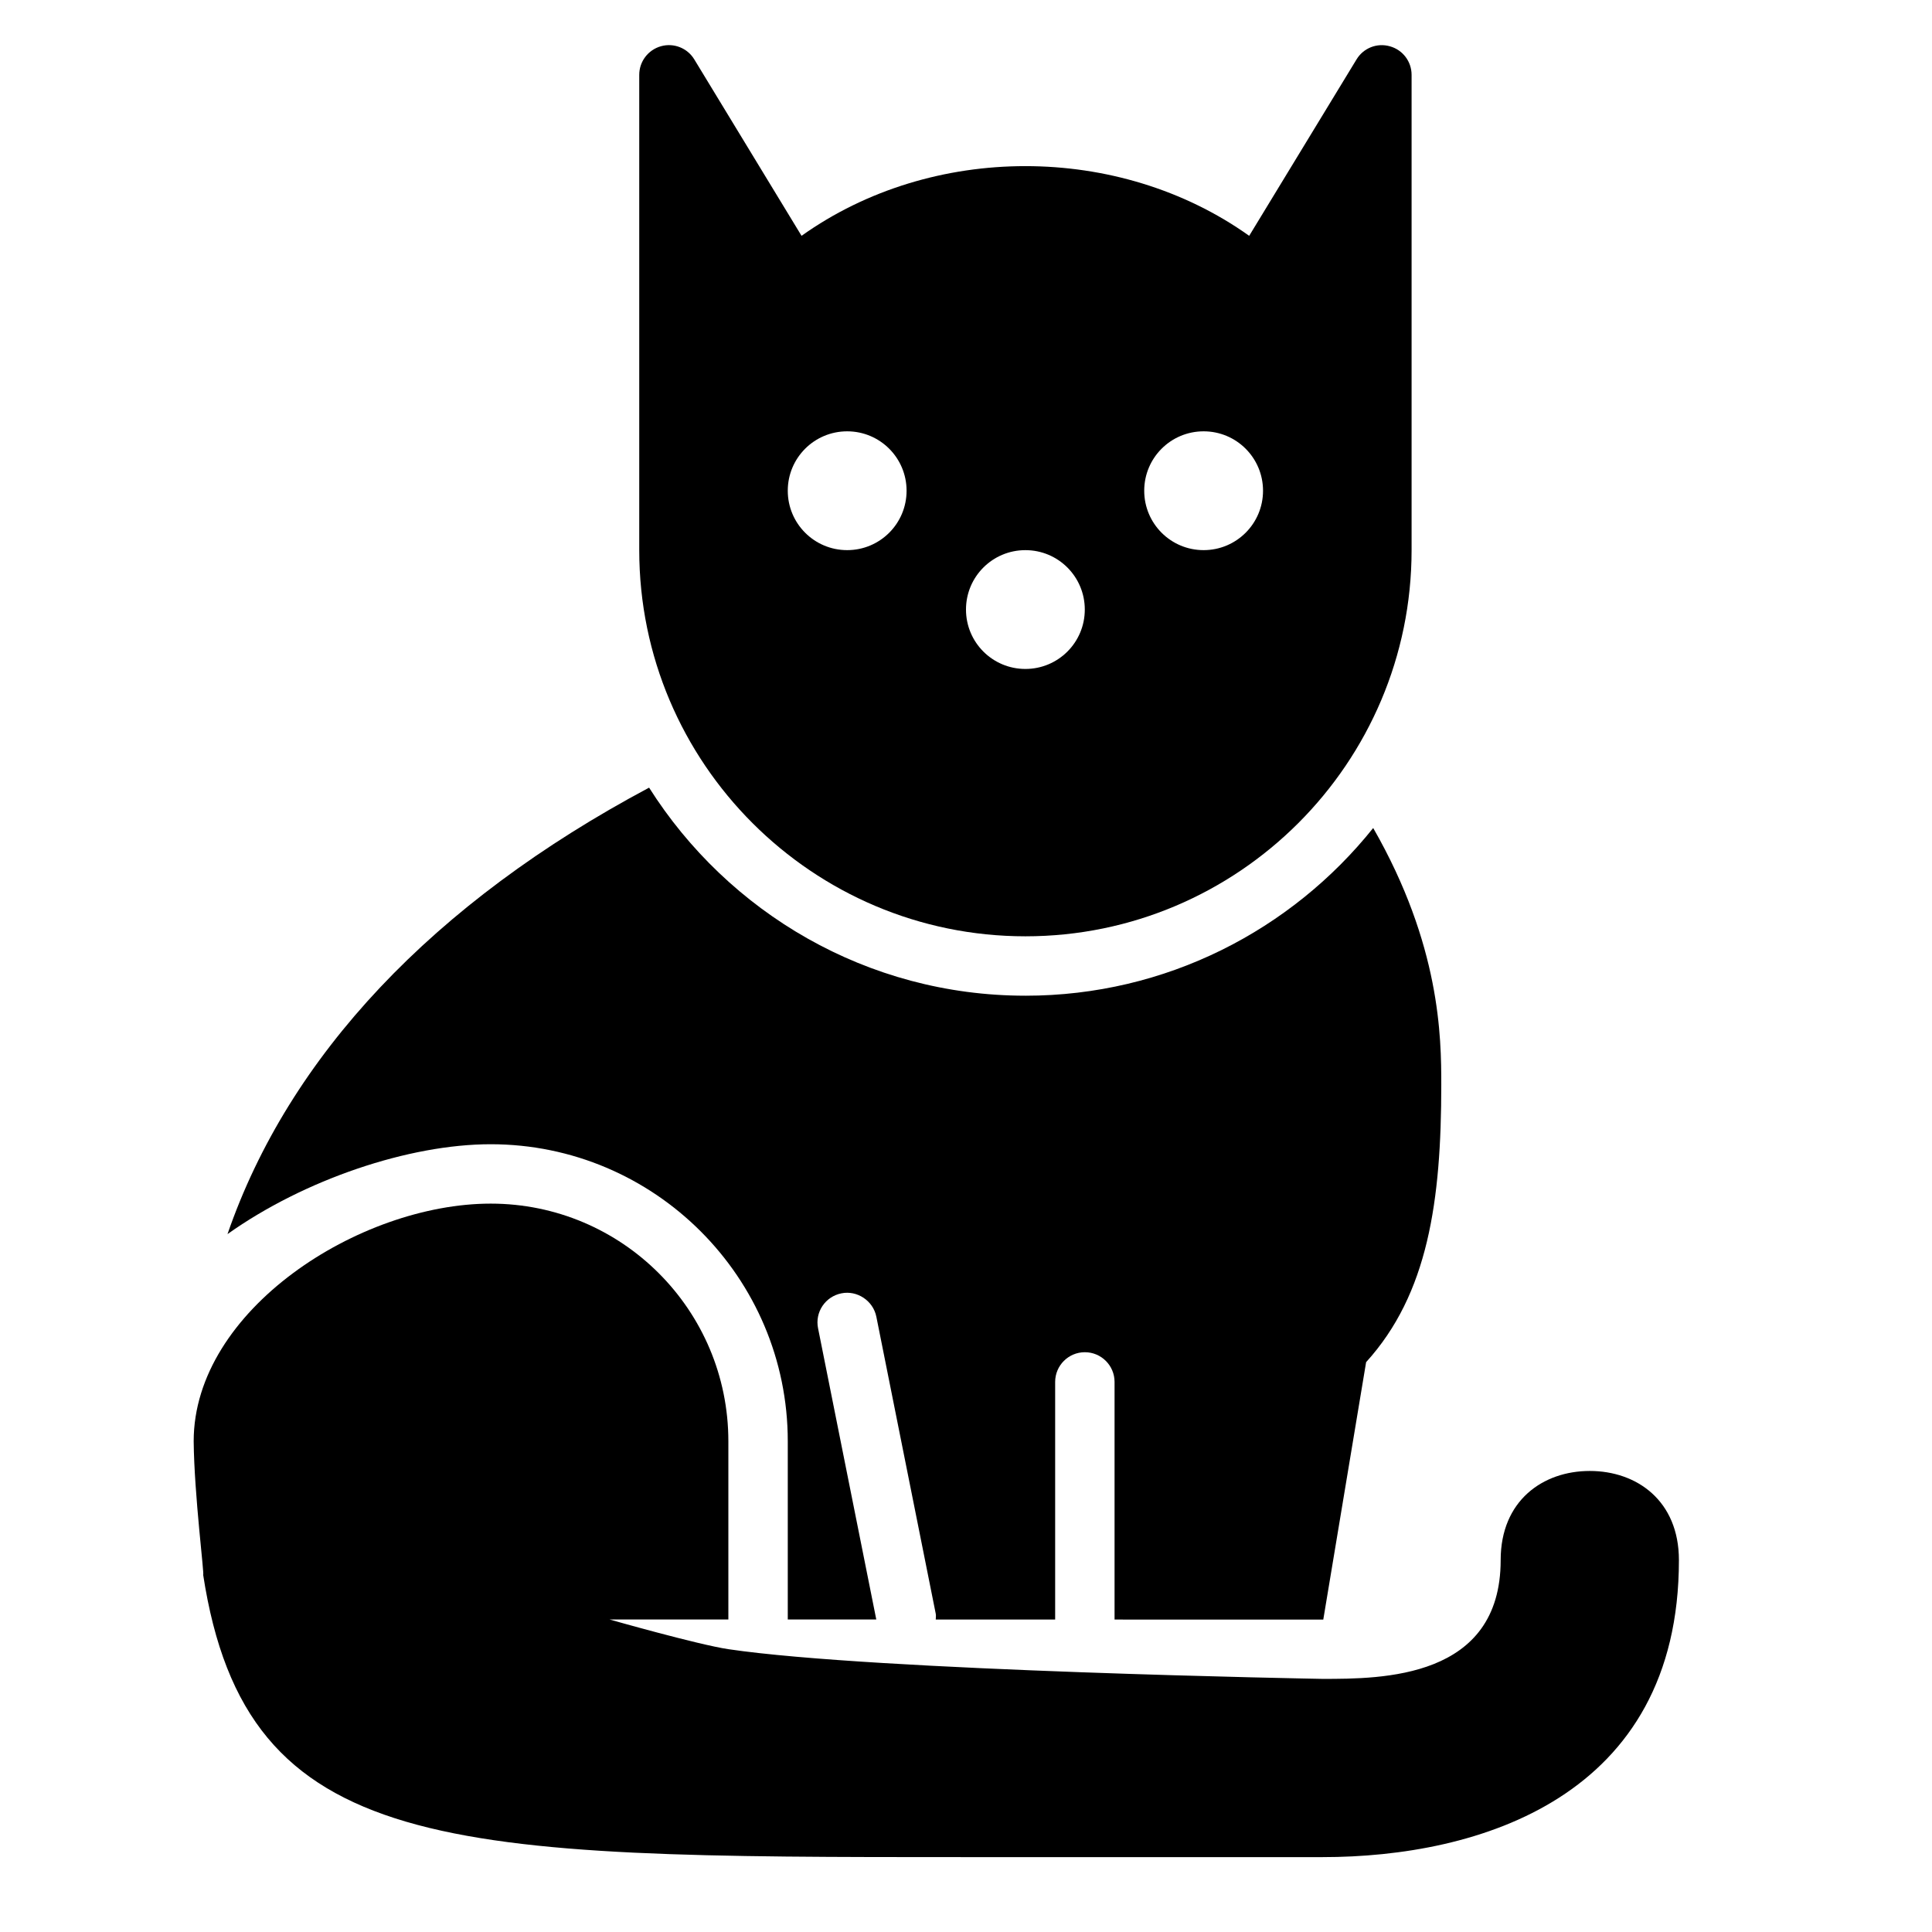 <?xml version="1.0" encoding="UTF-8"?>
<!-- Uploaded to: ICON Repo, www.iconrepo.com, Generator: ICON Repo Mixer Tools -->
<svg fill="#000000" width="800px" height="800px" version="1.1" viewBox="144 144 512 512" xmlns="http://www.w3.org/2000/svg">
 <g>
  <path d="m565.31 533.82c-12.438 0-23.617 7.871-23.617 23.613 0 31.488-31.488 31.488-47.23 31.488 0 0-118.46-2.078-157.44-7.871-8.031-1.195-31.488-7.871-31.488-7.871h31.488v-47.23c0-34.793-28.184-62.977-62.977-62.977s-78.719 28.184-78.719 62.977c0.125 14.105 2.93 35.977 2.504 35.328 11.457 74.801 64.562 74.879 202.17 74.879h94.465c41.25 0 94.465-15.742 94.465-78.719-0.004-15.746-11.18-23.617-23.617-23.617z"/>
  <path d="m415.74 407.87c-41.957 0-78.785-22.059-99.723-55.137-57.309 30.543-95.457 71.148-111.73 118.32 20.309-14.438 48.066-23.82 69.762-23.82 43.406 0 78.719 35.312 78.719 78.719v47.23h23.457l-15.43-77.176c-0.867-4.266 1.906-8.406 6.188-9.258 4.094-0.852 8.391 1.891 9.258 6.188l15.742 78.719c0.109 0.52 0 1.008 0 1.543h31.645v-62.977c0-4.344 3.527-7.871 7.871-7.871s7.871 3.527 7.871 7.871v62.977l55.094 0.004h0.219l11.352-68.219c16.41-18.074 19.918-42.637 19.918-73.492 0-12.66-0.219-36.969-18.043-68.062-21.645 27.047-54.898 44.445-92.164 44.445z"/>
  <path d="m512.33 156.27c-3.402-0.977-7.023 0.457-8.848 3.496l-28.434 46.727c-34.559-24.625-84.074-24.625-118.63 0l-28.418-46.742c-1.828-3.023-5.449-4.457-8.848-3.496-3.398 0.961-5.746 4.047-5.746 7.586v125.95c0 56.426 45.91 102.34 102.34 102.34 56.426 0 102.34-45.91 102.34-102.34v-125.95c0-3.539-2.344-6.625-5.746-7.57zm-143.82 133.52c-8.707 0-15.742-7.039-15.742-15.742 0-8.707 7.039-15.742 15.742-15.742 8.707 0 15.742 7.039 15.742 15.742 0 8.707-7.035 15.742-15.742 15.742zm47.23 31.488c-8.707 0-15.742-7.039-15.742-15.742 0-8.707 7.039-15.742 15.742-15.742 8.707 0 15.742 7.039 15.742 15.742 0.004 8.707-7.035 15.742-15.742 15.742zm47.234-31.488c-8.707 0-15.742-7.039-15.742-15.742 0-8.707 7.039-15.742 15.742-15.742 8.707 0 15.742 7.039 15.742 15.742 0 8.707-7.039 15.742-15.742 15.742z"/>
 </g>
</svg>